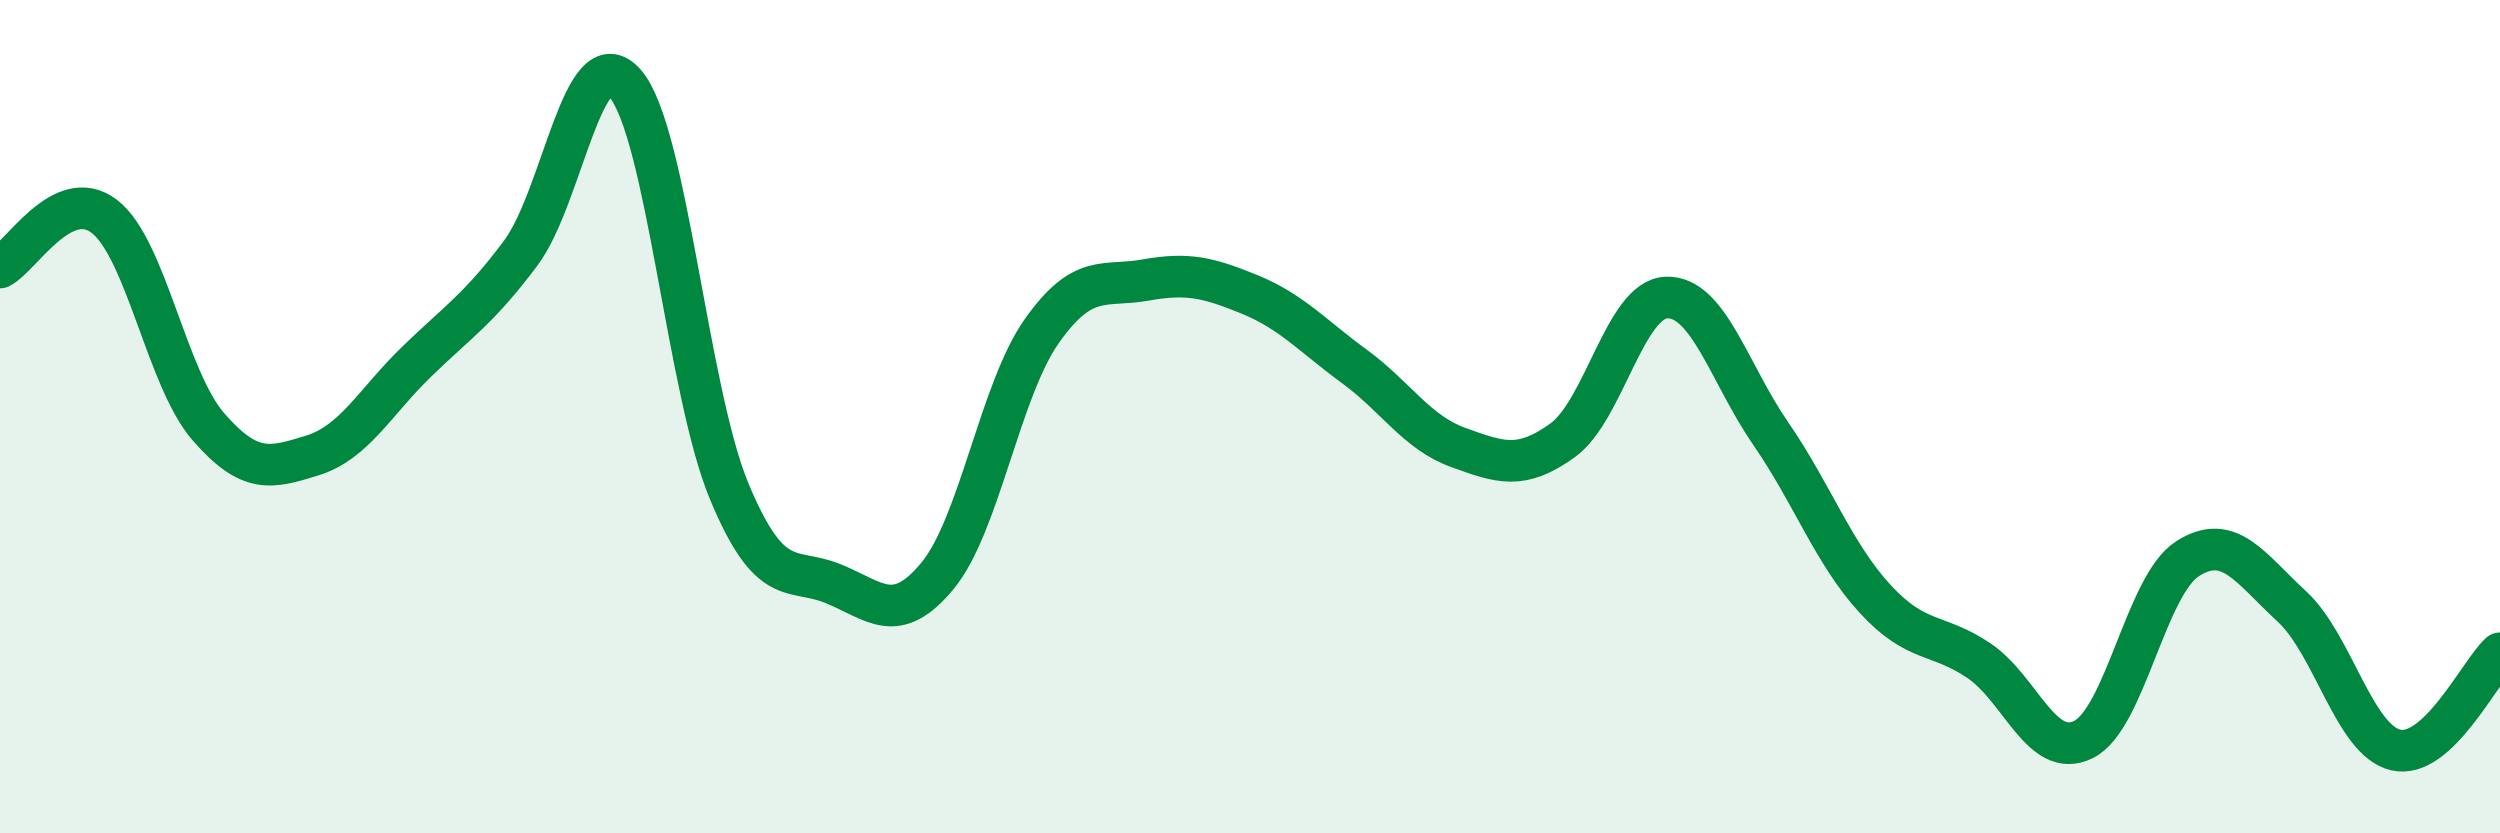 
    <svg width="60" height="20" viewBox="0 0 60 20" xmlns="http://www.w3.org/2000/svg">
      <path
        d="M 0,6.42 C 0.5,6.17 1.5,4.43 2.5,5.19 C 3.5,5.95 4,9.09 5,10.24 C 6,11.39 6.5,11.24 7.5,10.93 C 8.5,10.62 9,9.65 10,8.68 C 11,7.71 11.5,7.41 12.5,6.07 C 13.5,4.73 14,0.86 15,2 C 16,3.14 16.5,9.39 17.5,11.79 C 18.5,14.19 19,13.6 20,14.01 C 21,14.42 21.5,15.03 22.5,13.82 C 23.5,12.61 24,9.37 25,7.95 C 26,6.53 26.5,6.9 27.5,6.72 C 28.5,6.54 29,6.66 30,7.07 C 31,7.48 31.5,8.06 32.5,8.79 C 33.5,9.52 34,10.38 35,10.74 C 36,11.1 36.5,11.29 37.5,10.57 C 38.5,9.85 39,7.17 40,7.14 C 41,7.11 41.5,8.96 42.5,10.41 C 43.5,11.86 44,13.28 45,14.37 C 46,15.46 46.5,15.18 47.5,15.86 C 48.5,16.54 49,18.24 50,17.75 C 51,17.26 51.5,14.05 52.5,13.41 C 53.5,12.77 54,13.63 55,14.55 C 56,15.47 56.5,17.77 57.5,18 C 58.5,18.23 59.5,16.14 60,15.68L60 20L0 20Z"
        fill="#008740"
        opacity="0.1"
        stroke-linecap="round"
        stroke-linejoin="round"
      />
      <path
        d="M 0,6.42 C 0.5,6.17 1.5,4.43 2.5,5.19 C 3.5,5.95 4,9.09 5,10.24 C 6,11.39 6.5,11.24 7.5,10.93 C 8.5,10.62 9,9.65 10,8.68 C 11,7.71 11.5,7.41 12.5,6.07 C 13.5,4.73 14,0.86 15,2 C 16,3.14 16.5,9.39 17.5,11.79 C 18.5,14.19 19,13.6 20,14.01 C 21,14.42 21.5,15.03 22.5,13.82 C 23.5,12.61 24,9.37 25,7.95 C 26,6.53 26.5,6.9 27.5,6.72 C 28.5,6.54 29,6.66 30,7.07 C 31,7.48 31.5,8.06 32.5,8.79 C 33.5,9.52 34,10.38 35,10.74 C 36,11.1 36.5,11.29 37.5,10.57 C 38.5,9.85 39,7.17 40,7.14 C 41,7.11 41.5,8.96 42.5,10.41 C 43.5,11.86 44,13.28 45,14.37 C 46,15.46 46.5,15.18 47.5,15.86 C 48.5,16.54 49,18.24 50,17.75 C 51,17.26 51.5,14.05 52.5,13.41 C 53.5,12.77 54,13.63 55,14.55 C 56,15.47 56.5,17.77 57.5,18 C 58.5,18.23 59.5,16.14 60,15.68"
        stroke="#008740"
        stroke-width="1"
        fill="none"
        stroke-linecap="round"
        stroke-linejoin="round"
      />
    </svg>
  